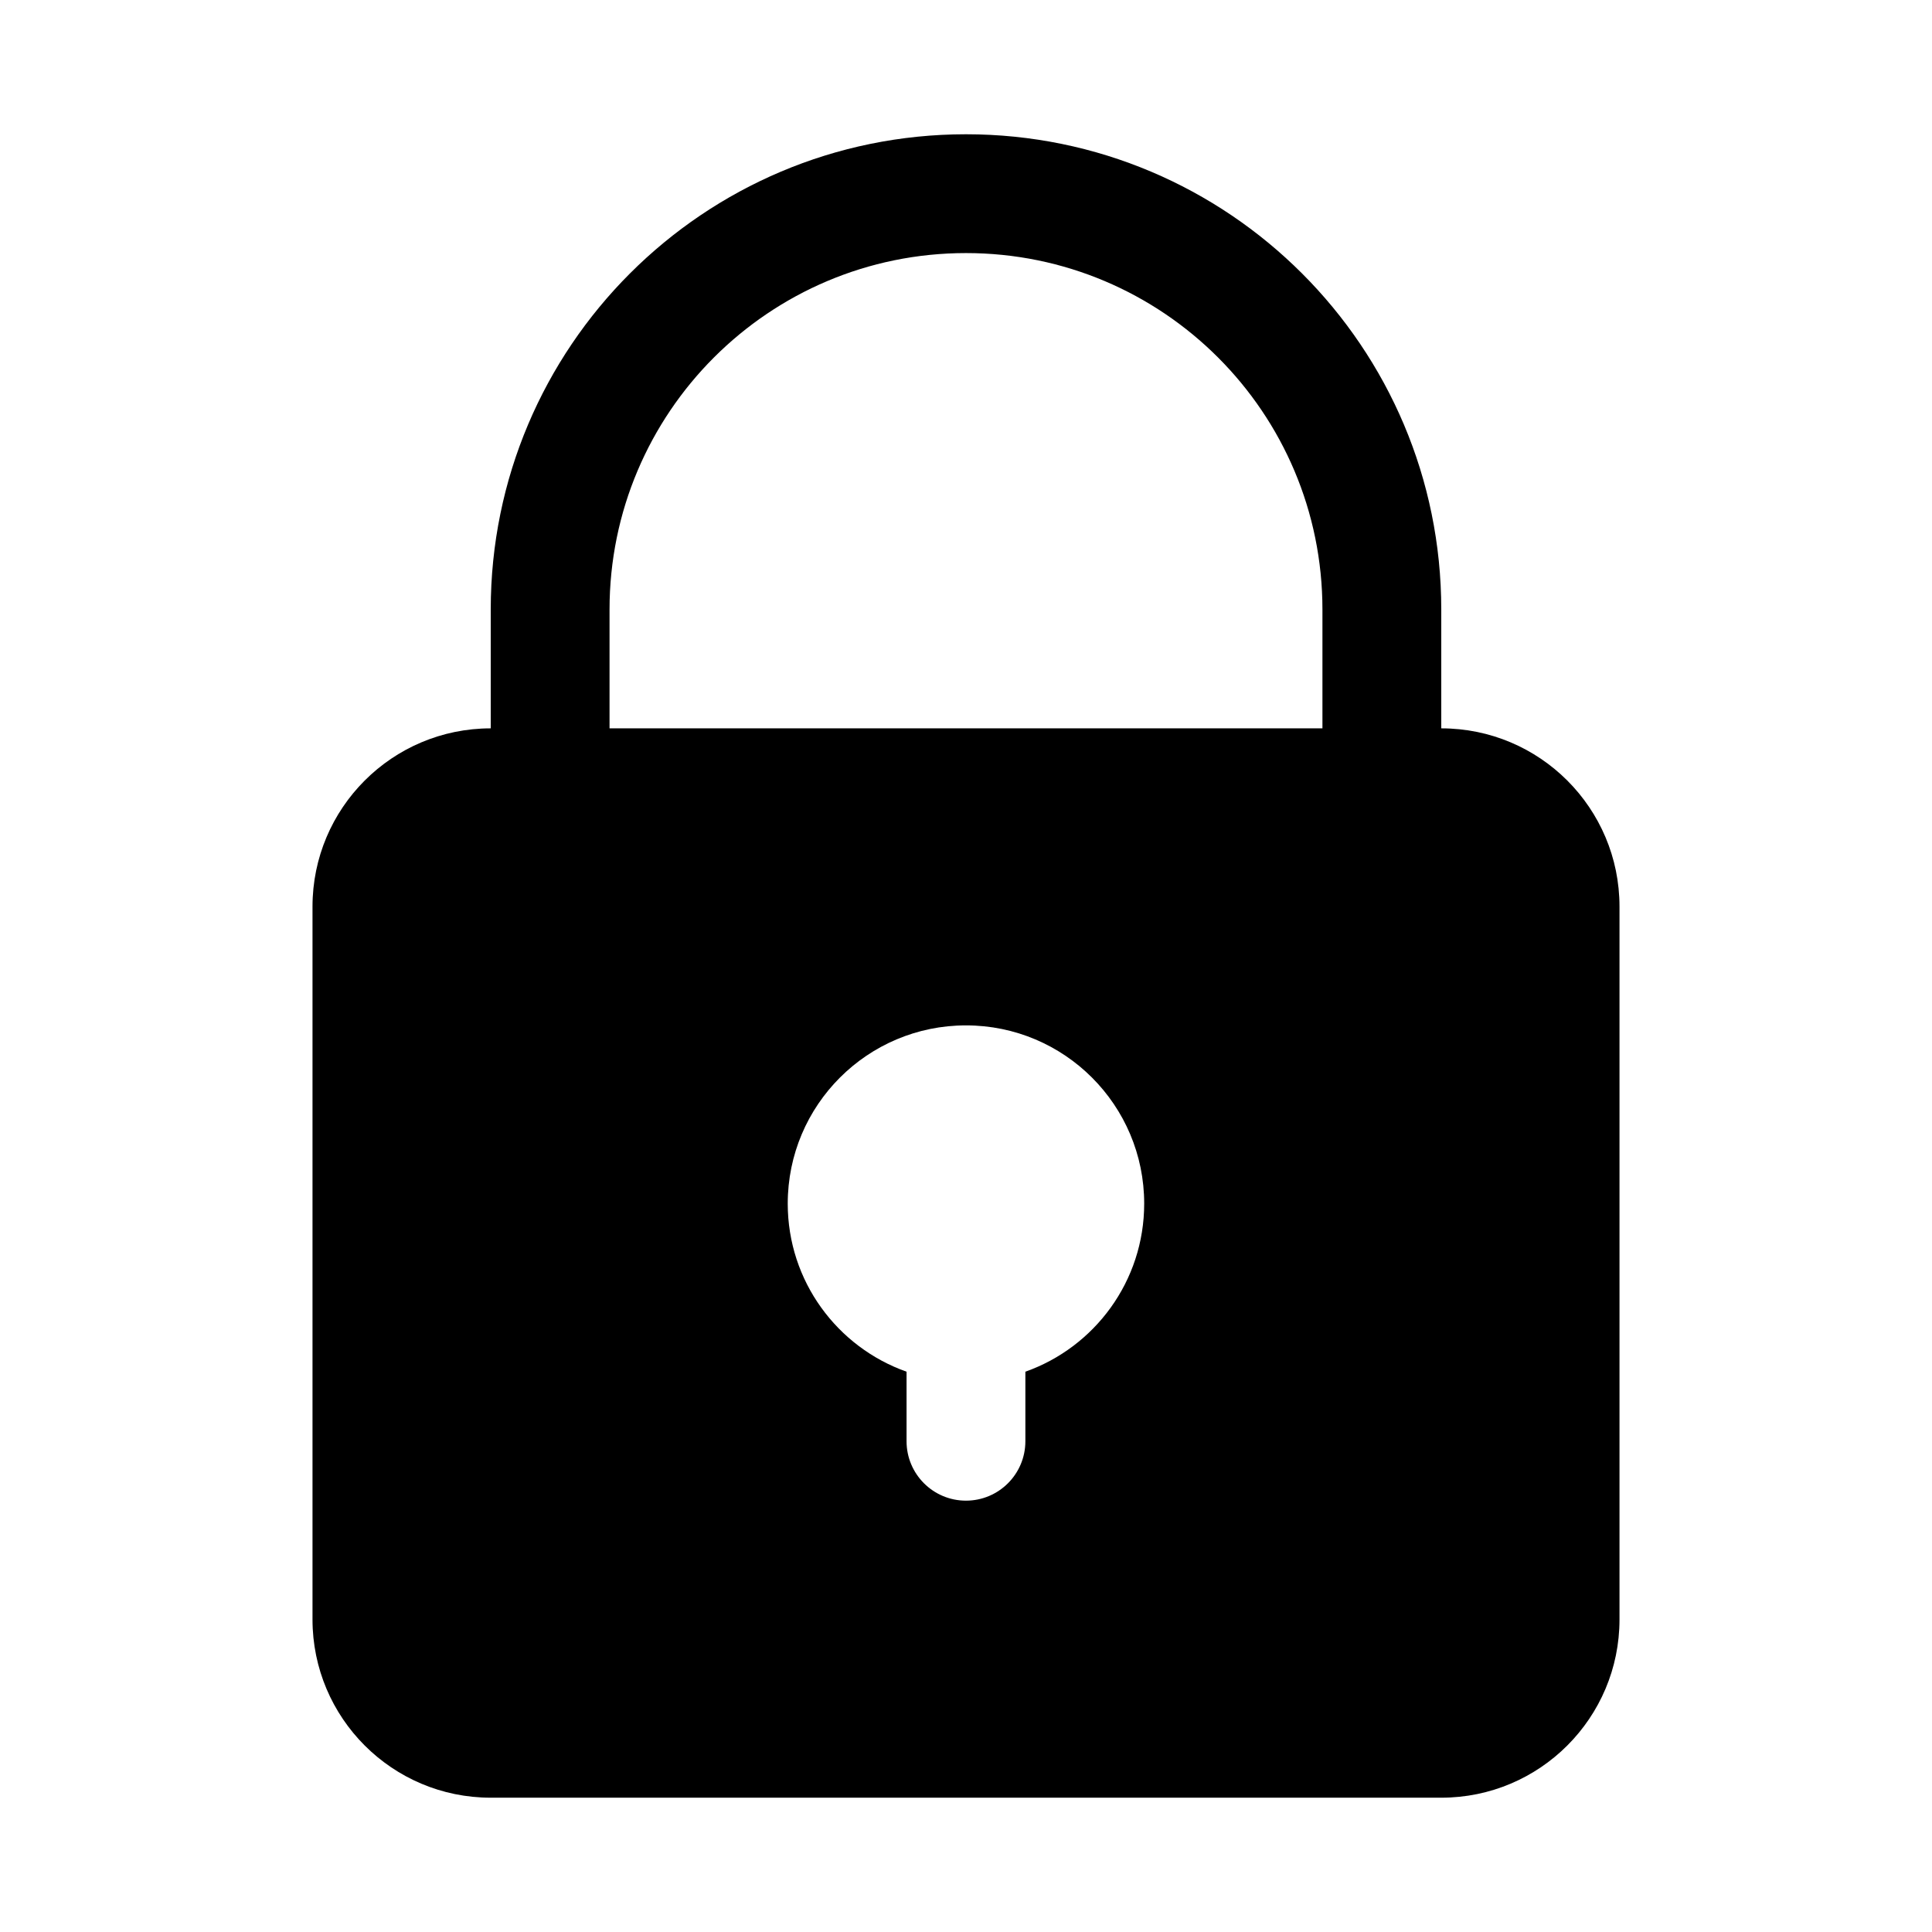 <?xml version="1.0" encoding="UTF-8"?>
<!-- Uploaded to: ICON Repo, www.iconrepo.com, Generator: ICON Repo Mixer Tools -->
<svg fill="#000000" width="800px" height="800px" version="1.1" viewBox="144 144 512 512" xmlns="http://www.w3.org/2000/svg">
 <path d="m274.05 337.02v-31.488c0-69.562 56.391-125.95 125.95-125.95 69.559 0 125.95 56.391 125.95 125.95v31.488c26.09 0 47.234 21.145 47.234 47.23v188.93c0 26.086-21.145 47.23-47.234 47.23h-251.9c-26.086 0-47.234-21.145-47.234-47.23v-188.93c0-26.086 21.148-47.23 47.234-47.23zm220.41 0v-31.488c0-52.172-42.293-94.465-94.461-94.465-52.172 0-94.465 42.293-94.465 94.465v31.488zm-141.7 125.95c0-26.09 21.148-47.234 47.234-47.234s47.23 21.145 47.23 47.234c0 20.562-13.145 38.059-31.488 44.543v18.43c0 8.695-7.047 15.746-15.742 15.746s-15.746-7.051-15.746-15.746v-18.43c-18.344-6.484-31.488-23.98-31.488-44.543z" fill-rule="evenodd"/>
</svg>